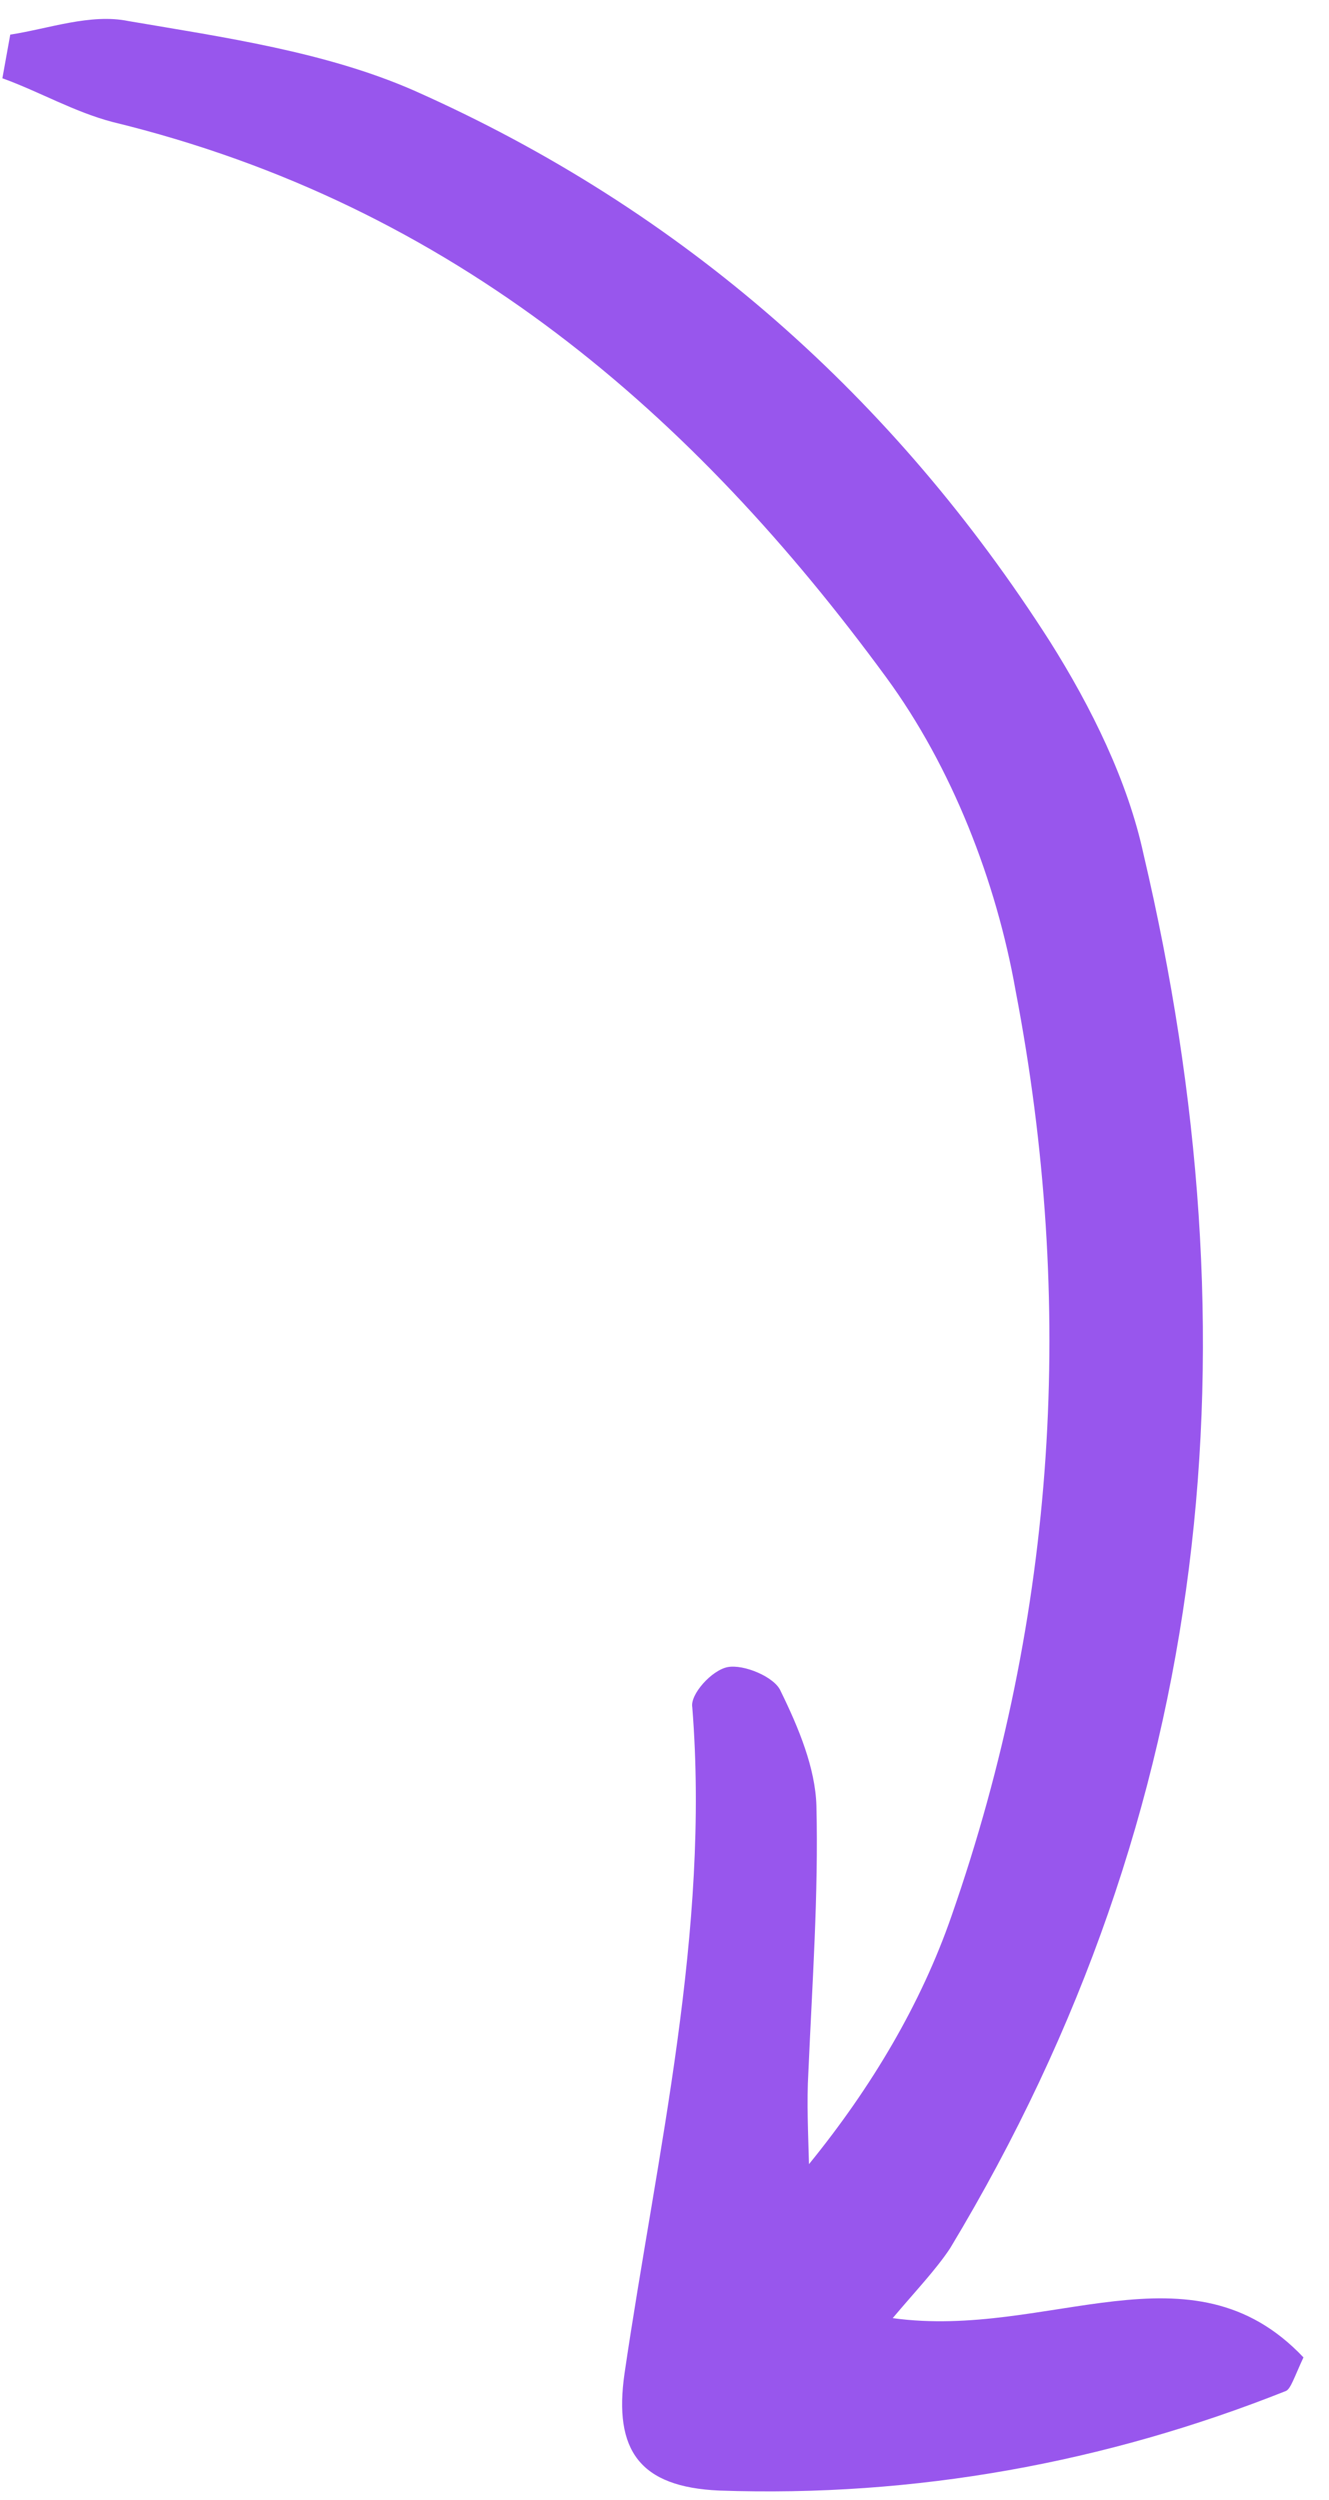 <?xml version="1.0" encoding="UTF-8"?> <svg xmlns="http://www.w3.org/2000/svg" width="42" height="79" viewBox="0 0 42 79" fill="none"> <path d="M0.075 2.473C1.252 2.899 2.332 3.532 3.558 3.855C14.383 6.488 21.957 13.147 28.003 21.398C30.086 24.238 31.485 27.844 32.097 31.309C33.986 41.172 33.403 50.999 30.067 60.55C29.111 63.304 27.558 65.934 25.566 68.382C25.543 67.447 25.49 66.436 25.547 65.471C25.668 62.68 25.869 59.86 25.801 57.053C25.765 55.864 25.242 54.597 24.671 53.434C24.486 52.987 23.498 52.577 22.993 52.677C22.488 52.776 21.803 53.543 21.878 53.944C22.44 61.034 20.766 67.999 19.738 74.986C19.384 77.433 20.223 78.584 22.726 78.695C28.913 78.912 34.924 77.82 40.631 75.552C40.789 75.494 40.903 75.109 41.193 74.488C37.638 70.729 33.135 73.928 28.212 73.247C28.945 72.377 29.581 71.714 30.029 71.035C38.399 57.147 39.739 42.321 36.139 26.993C35.641 24.686 34.498 22.36 33.18 20.269C28.293 12.623 21.642 6.654 13.064 2.852C10.288 1.64 7.095 1.182 4.061 0.666C2.866 0.418 1.523 0.911 0.324 1.094C0.241 1.554 0.158 2.013 0.075 2.473Z" fill="#9856ED"></path> </svg> 